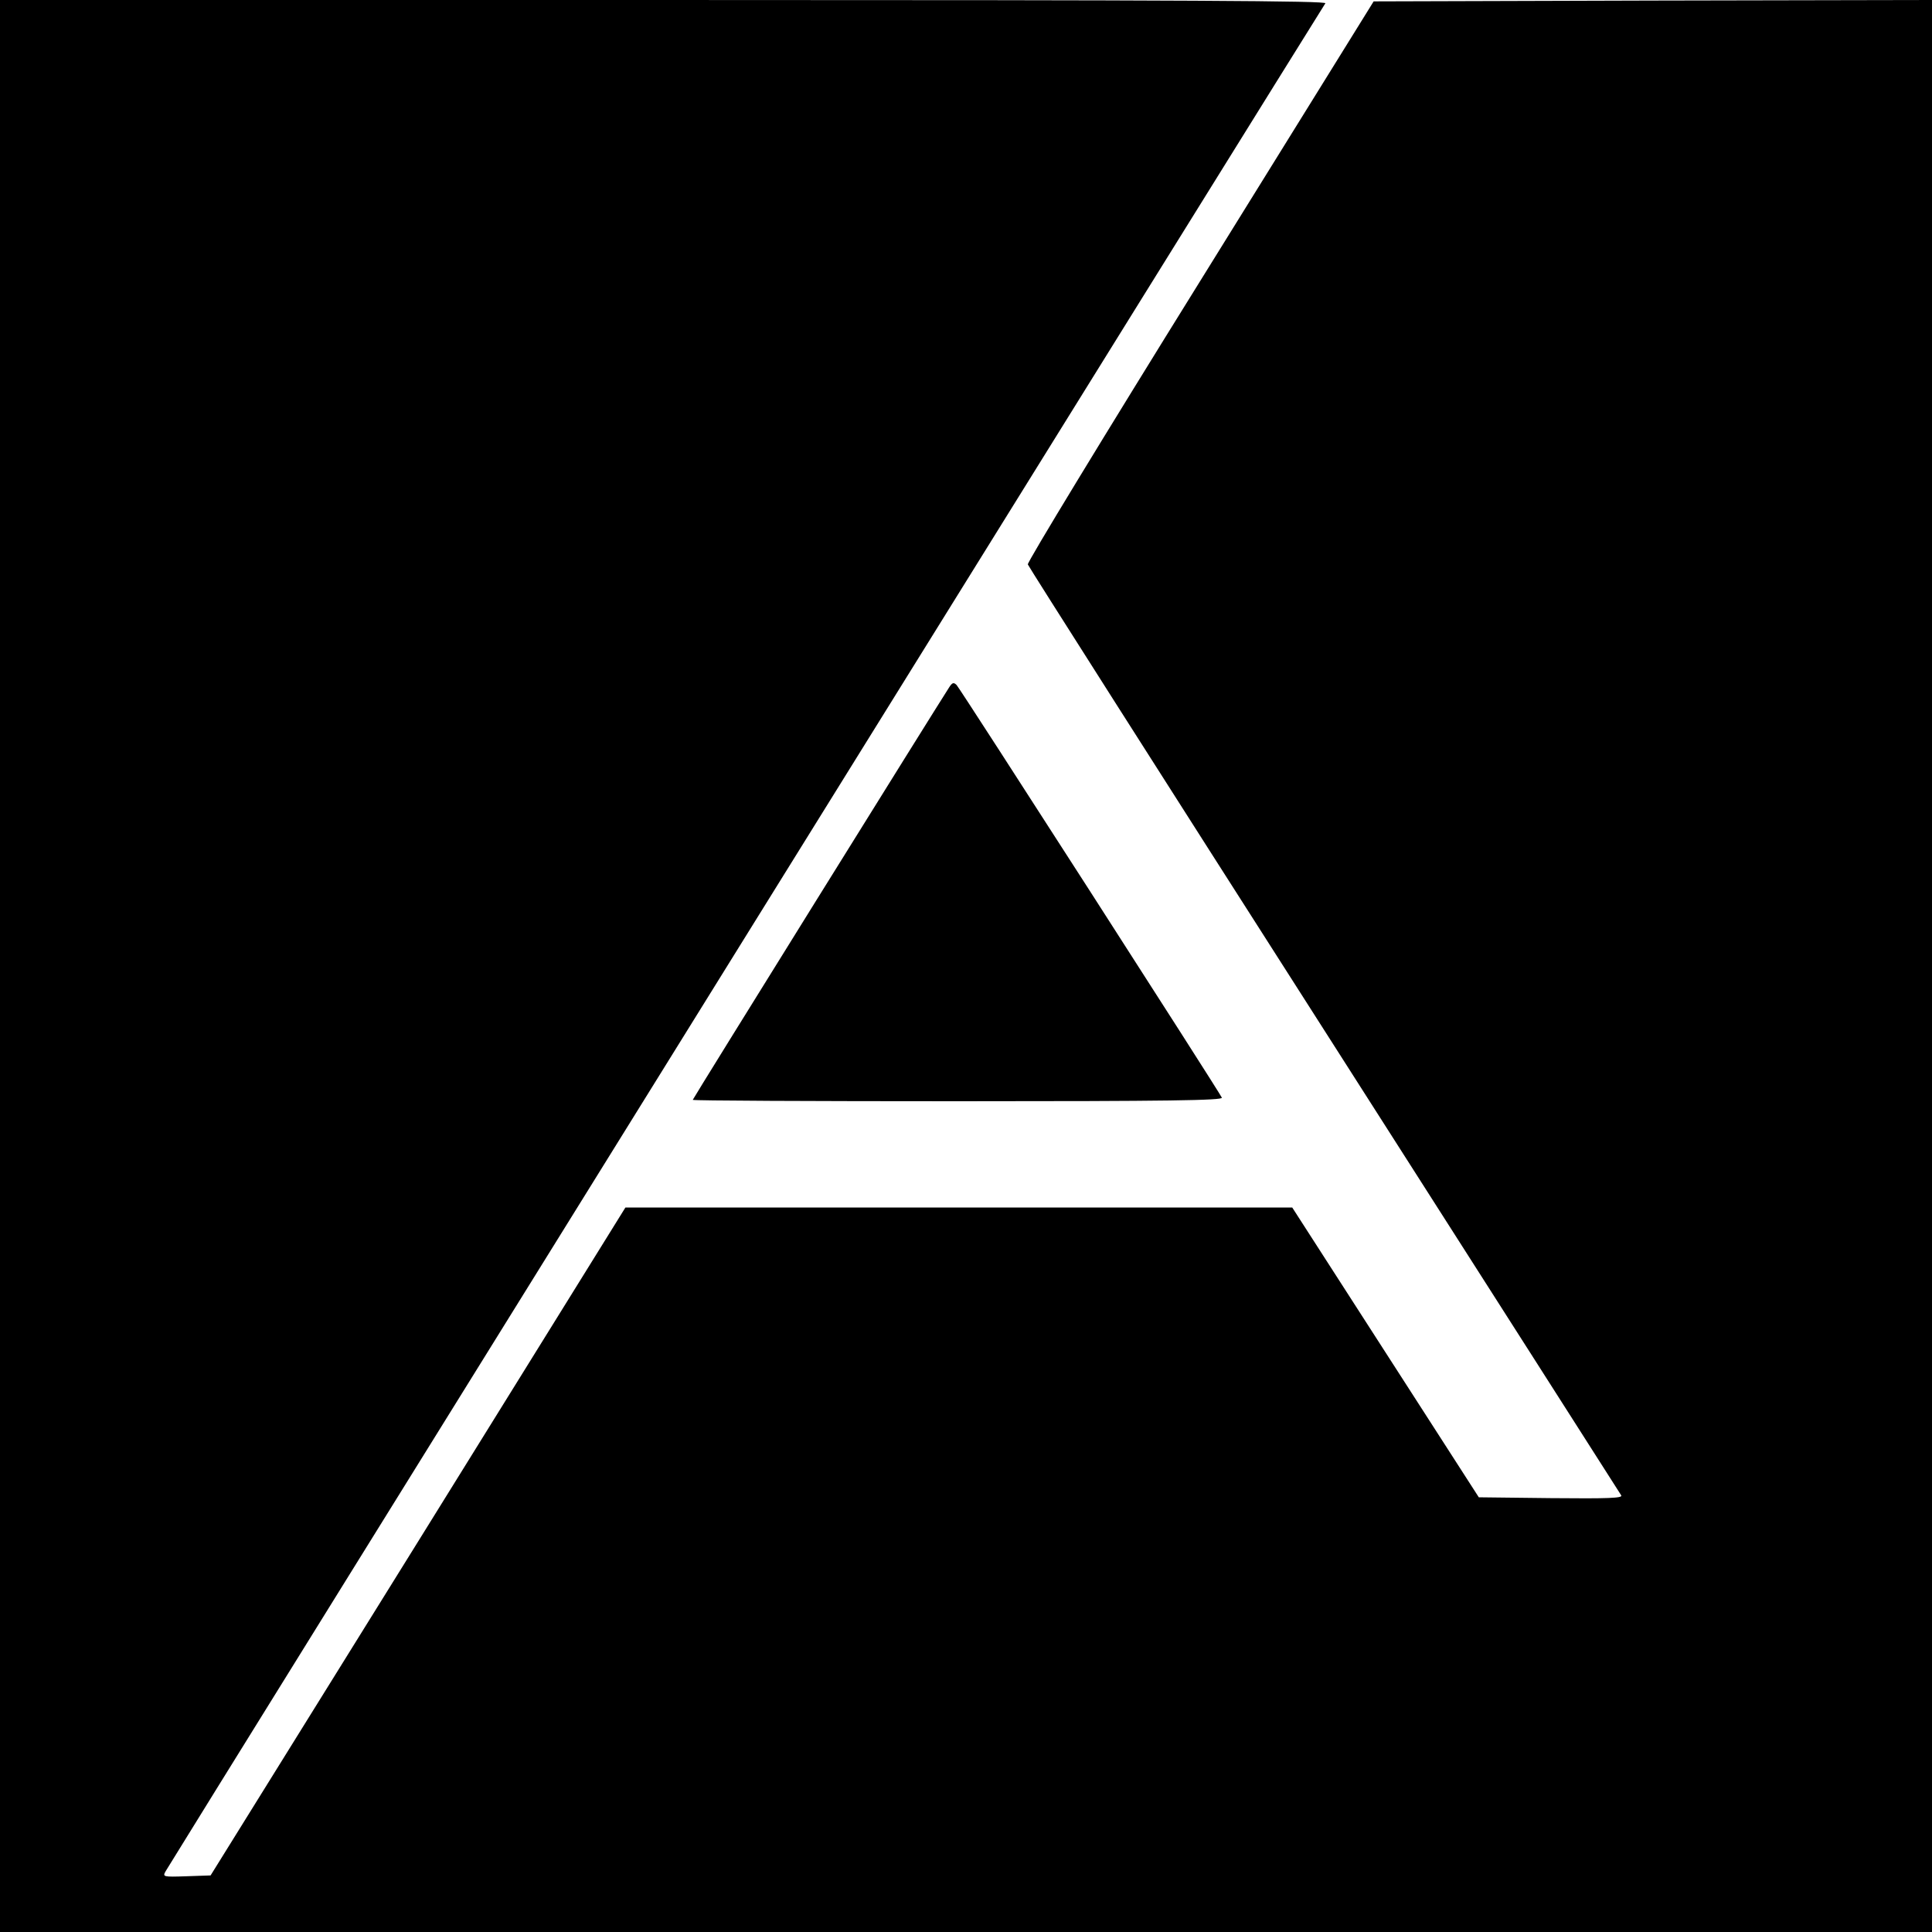 <?xml version="1.0" standalone="no"?>
<!DOCTYPE svg PUBLIC "-//W3C//DTD SVG 20010904//EN"
 "http://www.w3.org/TR/2001/REC-SVG-20010904/DTD/svg10.dtd">
<svg version="1.0" xmlns="http://www.w3.org/2000/svg"
 width="700pt" height="700pt" viewBox="0 0 700 700"
 preserveAspectRatio="xMidYMid meet">
<g transform="translate(0,700) scale(0.1,-0.1)"
fill="#000000" stroke="none">
<path d="M0 3500 l0 -3500 3500 0 3500 0 0 3500 0 3500 -1012 -2 -1011 -3
-629 -1014 c-346 -557 -627 -1019 -624 -1026 2 -7 485 -766 1073 -1686 588
-921 1073 -1680 1077 -1687 6 -10 -45 -12 -255 -10 l-261 3 -338 525 -338 525
-1208 0 -1208 0 -751 -1210 -752 -1210 -87 -3 c-86 -3 -87 -2 -76 18 17 31
4191 6753 4202 6768 8 9 -472 12 -2396 12 l-2406 0 0 -3500z"/>
<path d="M3438 4508 c-48 -74 -928 -1489 -928 -1493 0 -3 432 -5 961 -5 765 0
960 3 956 13 -8 19 -947 1480 -961 1495 -11 11 -16 9 -28 -10z"/>
</g>
</svg>
